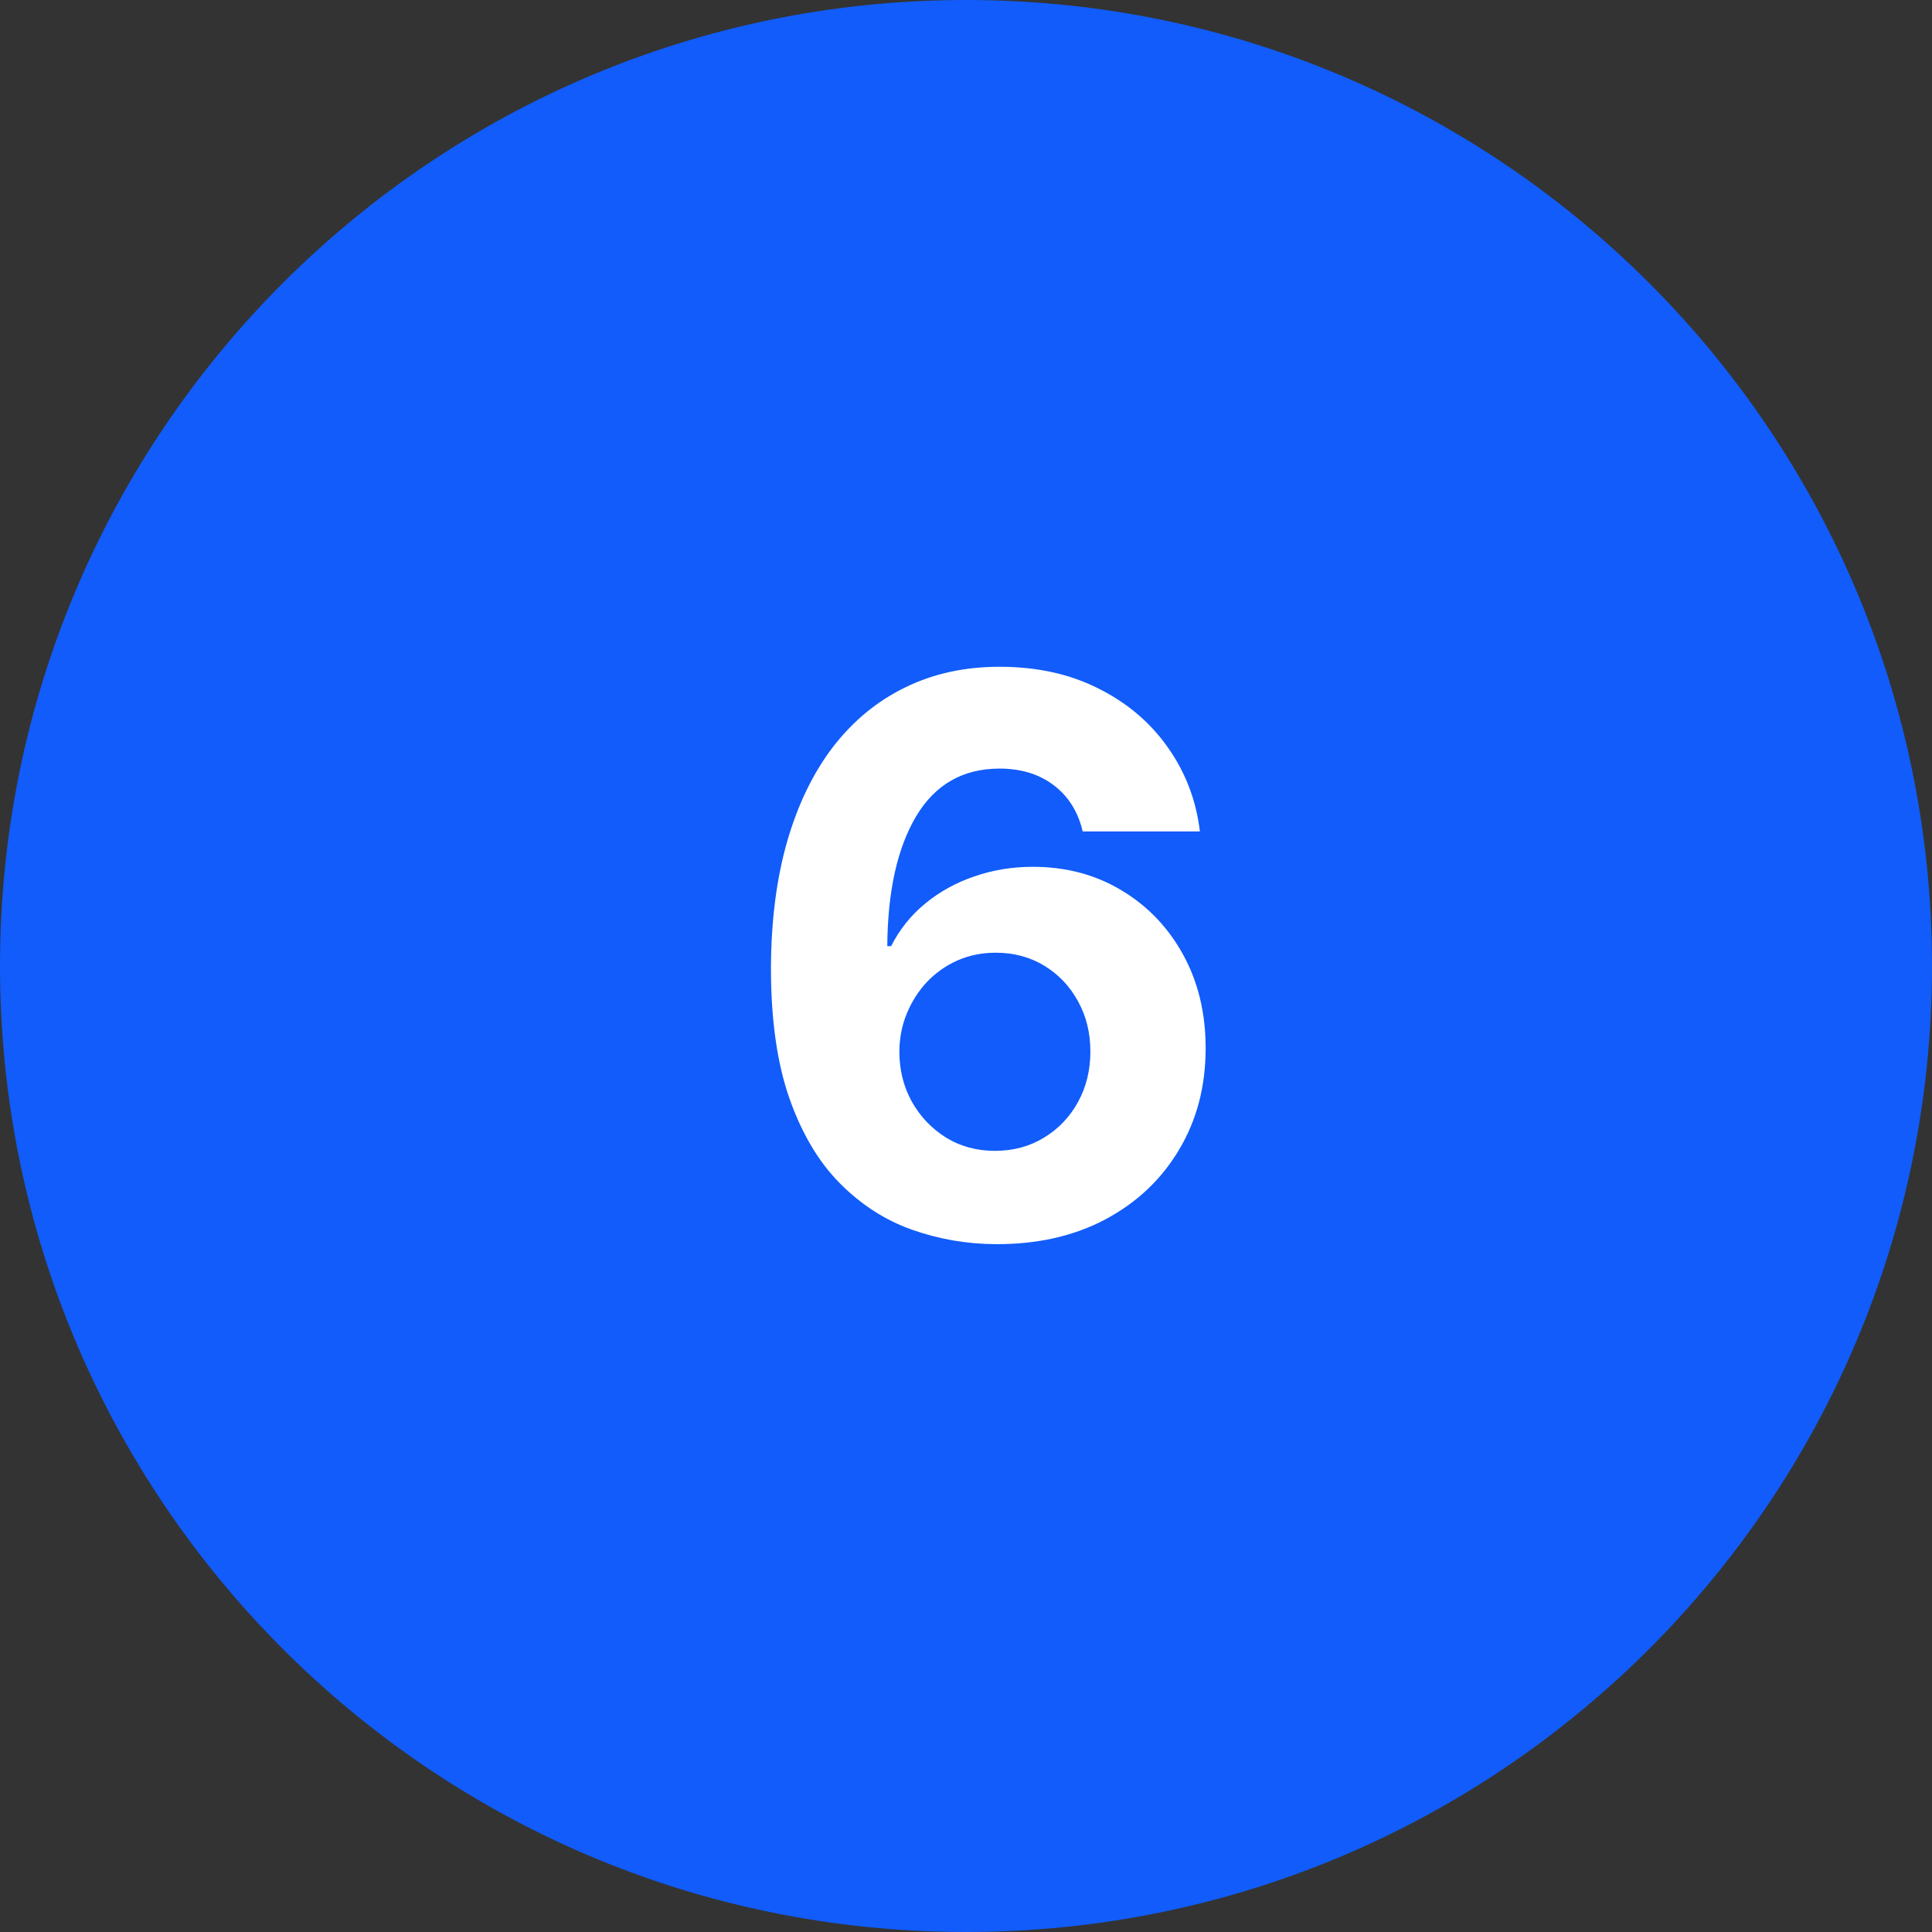 <svg width="50" height="50" viewBox="0 0 50 50" fill="none" xmlns="http://www.w3.org/2000/svg">
<rect x="0" y="0" width="50" height="50" fill="#333333" stroke="none"/>
<g clip-path="url(#clip0_1_2)">
<path d="M25 50C38.807 50 50 38.807 50 25C50 11.193 38.807 0 25 0C11.193 0 0 11.193 0 25C0 38.807 11.193 50 25 50Z" fill="#115CFA"/>
<path d="M25.761 32.199C25.013 32.194 24.291 32.069 23.595 31.822C22.904 31.576 22.284 31.176 21.734 30.622C21.185 30.068 20.75 29.334 20.428 28.421C20.11 27.507 19.952 26.384 19.952 25.054C19.956 23.832 20.096 22.741 20.371 21.78C20.65 20.814 21.048 19.995 21.564 19.322C22.085 18.65 22.707 18.139 23.432 17.788C24.156 17.433 24.968 17.256 25.868 17.256C26.838 17.256 27.695 17.445 28.439 17.824C29.182 18.198 29.779 18.707 30.229 19.351C30.683 19.995 30.958 20.717 31.053 21.517H28.02C27.901 21.01 27.653 20.613 27.274 20.324C26.895 20.035 26.427 19.891 25.868 19.891C24.921 19.891 24.201 20.303 23.709 21.126C23.221 21.95 22.973 23.07 22.963 24.486H23.062C23.28 24.055 23.574 23.688 23.943 23.385C24.317 23.077 24.741 22.843 25.215 22.682C25.693 22.516 26.197 22.433 26.727 22.433C27.589 22.433 28.356 22.637 29.028 23.044C29.701 23.447 30.231 24 30.619 24.706C31.008 25.412 31.202 26.219 31.202 27.128C31.202 28.113 30.972 28.989 30.513 29.756C30.058 30.523 29.421 31.124 28.602 31.56C27.788 31.991 26.841 32.204 25.761 32.199ZM25.747 29.784C26.221 29.784 26.644 29.671 27.018 29.443C27.392 29.216 27.686 28.908 27.899 28.52C28.112 28.132 28.219 27.696 28.219 27.213C28.219 26.73 28.112 26.297 27.899 25.913C27.691 25.53 27.402 25.224 27.033 24.997C26.663 24.77 26.242 24.656 25.768 24.656C25.413 24.656 25.084 24.723 24.781 24.855C24.483 24.988 24.22 25.172 23.993 25.409C23.77 25.646 23.595 25.921 23.467 26.233C23.34 26.541 23.276 26.87 23.276 27.22C23.276 27.689 23.382 28.117 23.595 28.506C23.813 28.894 24.107 29.204 24.476 29.436C24.85 29.668 25.274 29.784 25.747 29.784Z" fill="white"/>
</g>
<defs>
<clipPath id="clip0_1_2">
<rect width="50" height="50" fill="white"/>
</clipPath>
</defs>
</svg>
